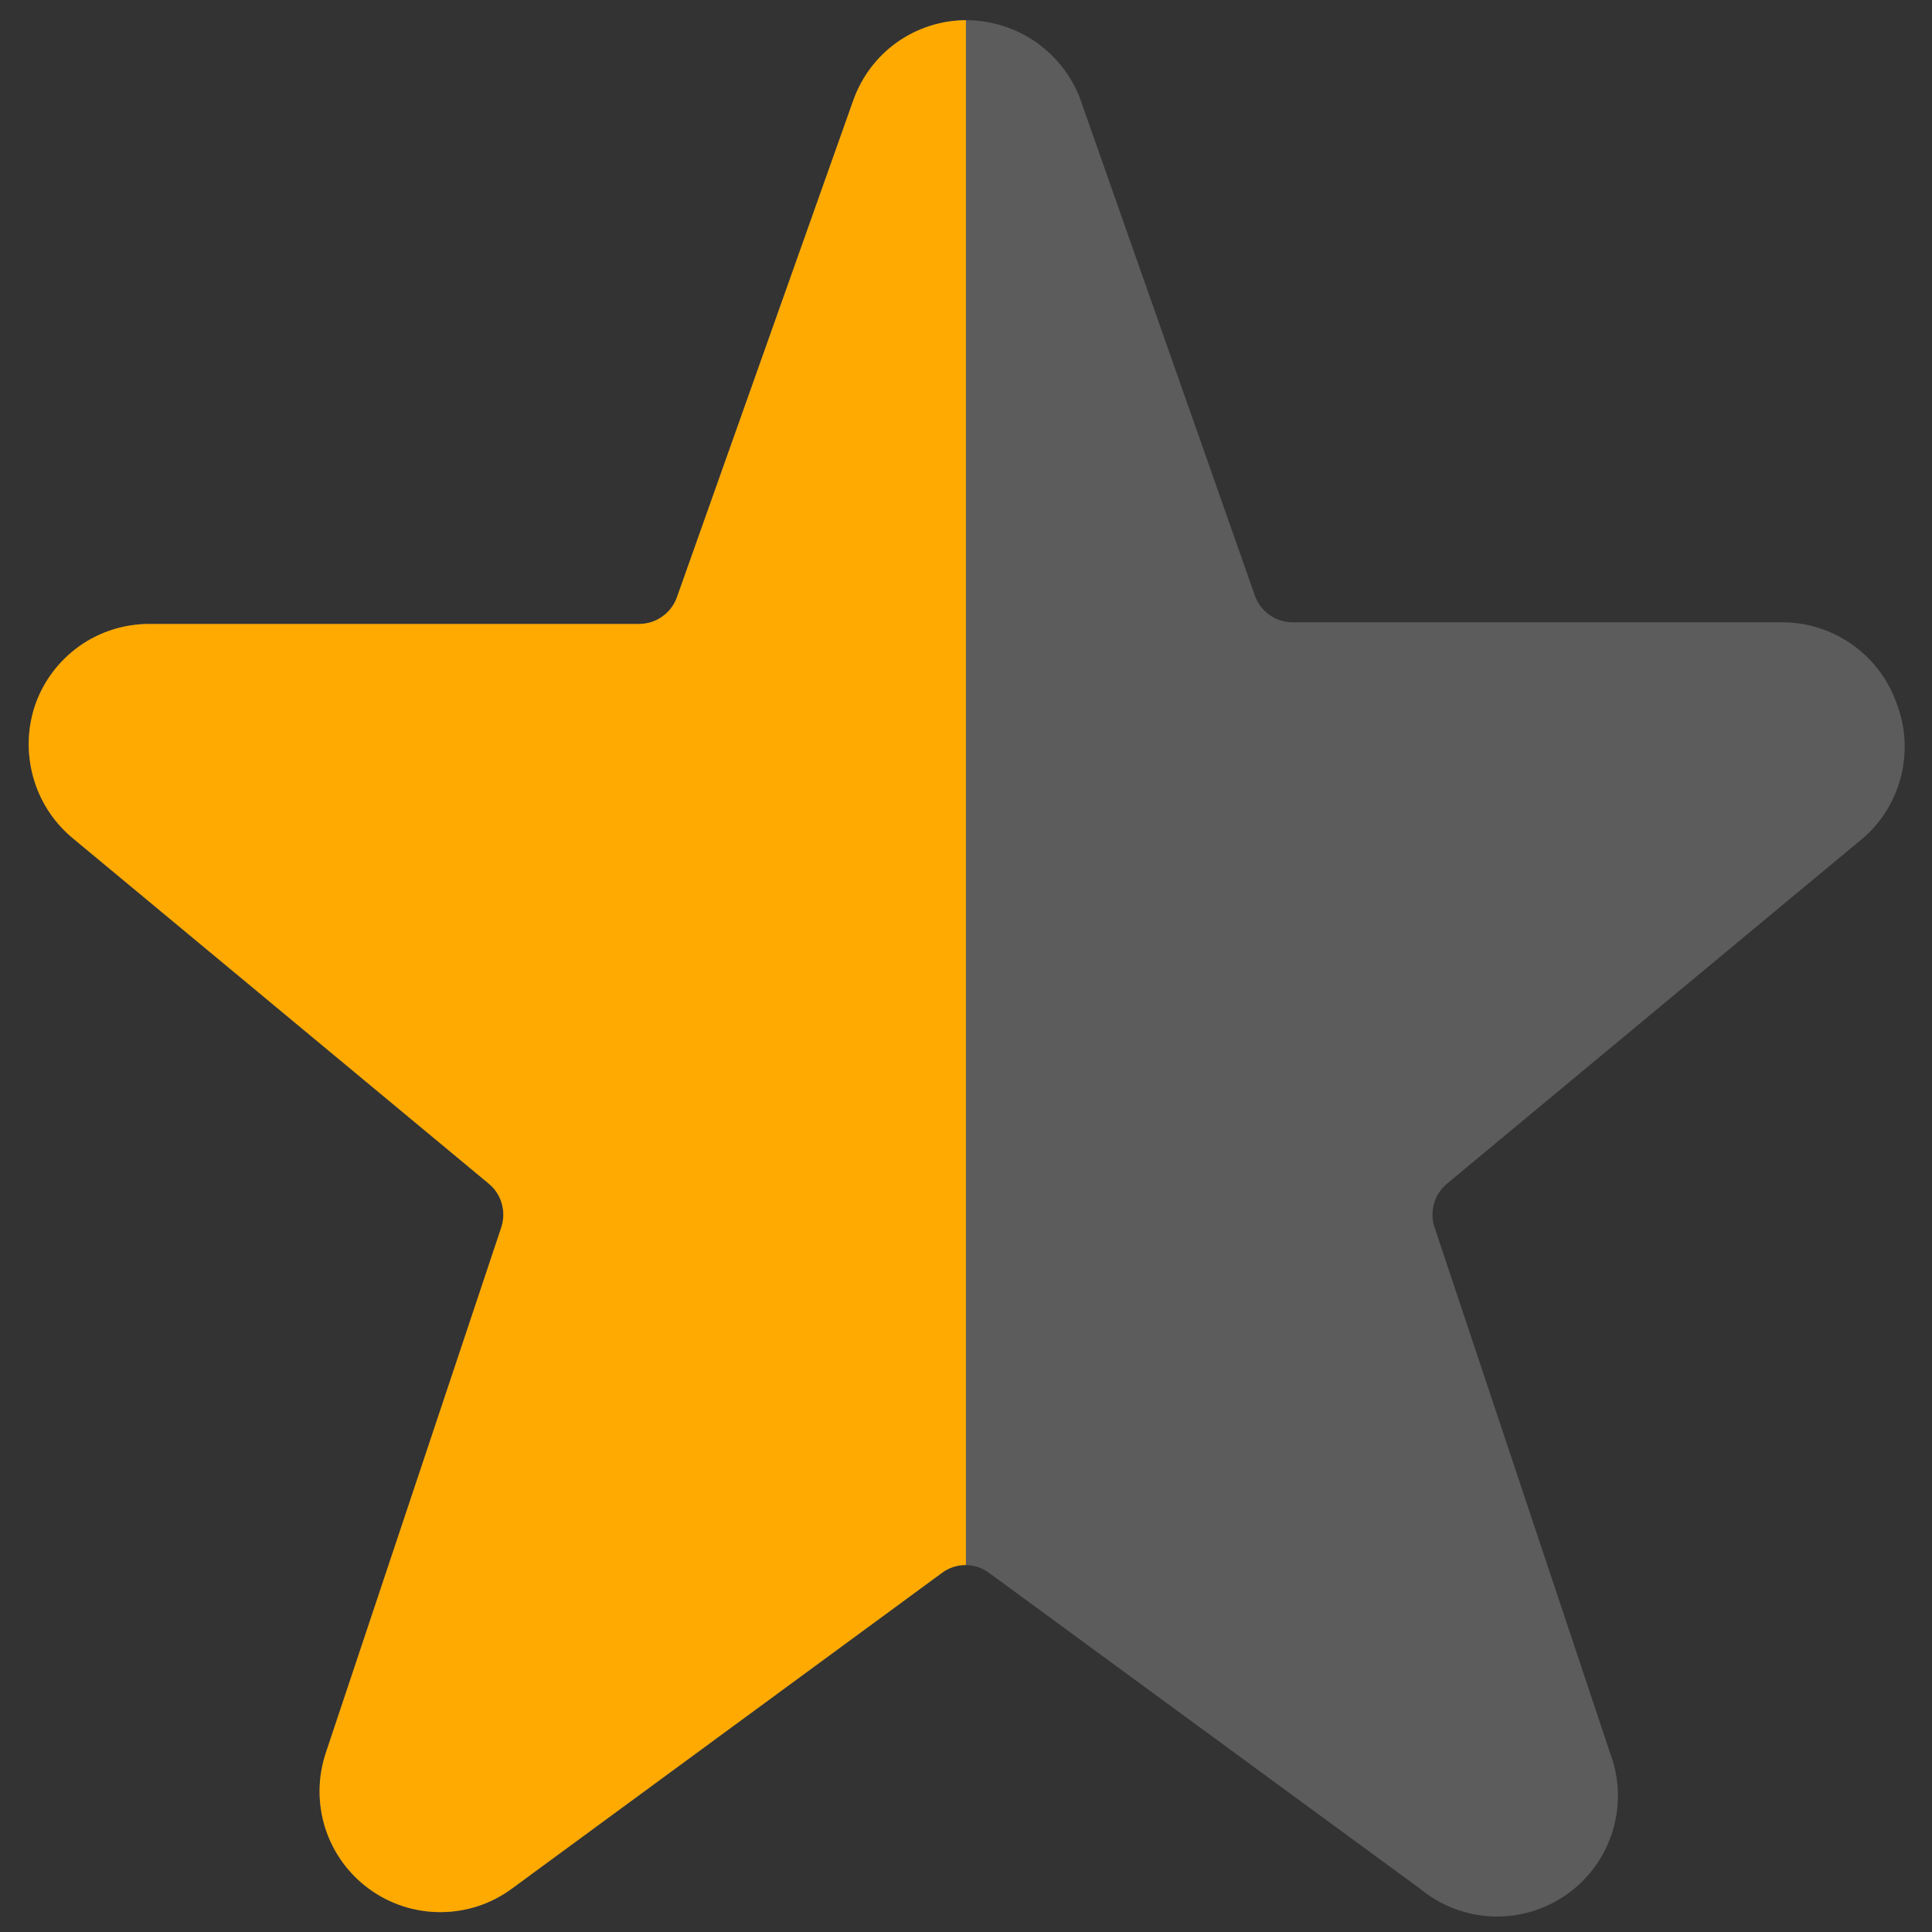 <svg width="20" height="20" viewBox="0 0 20 20" fill="none" xmlns="http://www.w3.org/2000/svg">
<rect x="0" y="0" width="20" height="20" fill="#333333" stroke="none"/>
<g clip-path="url(#clip0_699_8089)">
<path d="M19.632 7.276C19.545 7.033 19.386 6.823 19.176 6.674C18.966 6.525 18.715 6.444 18.457 6.442H13.382C13.297 6.442 13.213 6.416 13.143 6.367C13.073 6.317 13.02 6.248 12.991 6.167L11.174 1.001C11.079 0.767 10.917 0.566 10.708 0.425C10.498 0.284 10.252 0.209 9.999 0.209C9.742 0.21 9.492 0.291 9.283 0.44C9.074 0.589 8.917 0.8 8.832 1.042L7.007 6.184C6.978 6.265 6.925 6.334 6.855 6.383C6.785 6.433 6.701 6.459 6.616 6.459H1.541C1.283 6.46 1.031 6.54 0.821 6.689C0.611 6.839 0.452 7.049 0.366 7.292C0.283 7.533 0.275 7.792 0.342 8.038C0.408 8.283 0.547 8.502 0.741 8.667L5.057 12.251C5.122 12.304 5.17 12.375 5.193 12.455C5.217 12.535 5.216 12.621 5.191 12.701L3.374 18.142C3.289 18.394 3.286 18.667 3.366 18.921C3.446 19.174 3.605 19.396 3.82 19.553C4.034 19.71 4.294 19.795 4.56 19.794C4.826 19.794 5.085 19.709 5.299 19.551L9.749 16.284C9.82 16.231 9.906 16.202 9.995 16.202C10.084 16.202 10.17 16.231 10.241 16.284L14.699 19.551C14.912 19.727 15.177 19.829 15.453 19.839C15.73 19.849 16.002 19.767 16.226 19.606C16.451 19.445 16.616 19.214 16.696 18.949C16.775 18.684 16.765 18.401 16.666 18.142L14.849 12.701C14.823 12.621 14.823 12.535 14.846 12.455C14.87 12.375 14.918 12.304 14.982 12.251L19.307 8.659C19.495 8.488 19.626 8.264 19.684 8.018C19.742 7.771 19.724 7.512 19.632 7.276Z" fill="white" fill-opacity="0.2"/>
</g>
<path d="M9.999 0.209C9.742 0.21 9.492 0.291 9.283 0.44C9.074 0.589 8.917 0.8 8.832 1.042L7.007 6.184C6.978 6.265 6.925 6.334 6.855 6.383C6.785 6.433 6.701 6.459 6.616 6.459H1.541C1.283 6.46 1.031 6.54 0.821 6.689C0.611 6.839 0.452 7.049 0.366 7.292C0.283 7.533 0.275 7.792 0.342 8.038C0.408 8.283 0.547 8.502 0.741 8.667L5.057 12.251C5.122 12.304 5.17 12.375 5.193 12.455C5.217 12.535 5.216 12.621 5.191 12.701L3.374 18.142C3.289 18.394 3.286 18.667 3.366 18.921C3.446 19.174 3.605 19.396 3.82 19.553C4.034 19.71 4.294 19.795 4.56 19.794C4.826 19.794 5.085 19.709 5.299 19.551L9.749 16.284C9.821 16.229 9.909 16.2 9.999 16.201V0.209Z" fill="#FFAA00"/>
<defs>
<clipPath id="clip0_699_8089">
<rect width="20" height="20" fill="white"/>
</clipPath>
</defs>
</svg>
